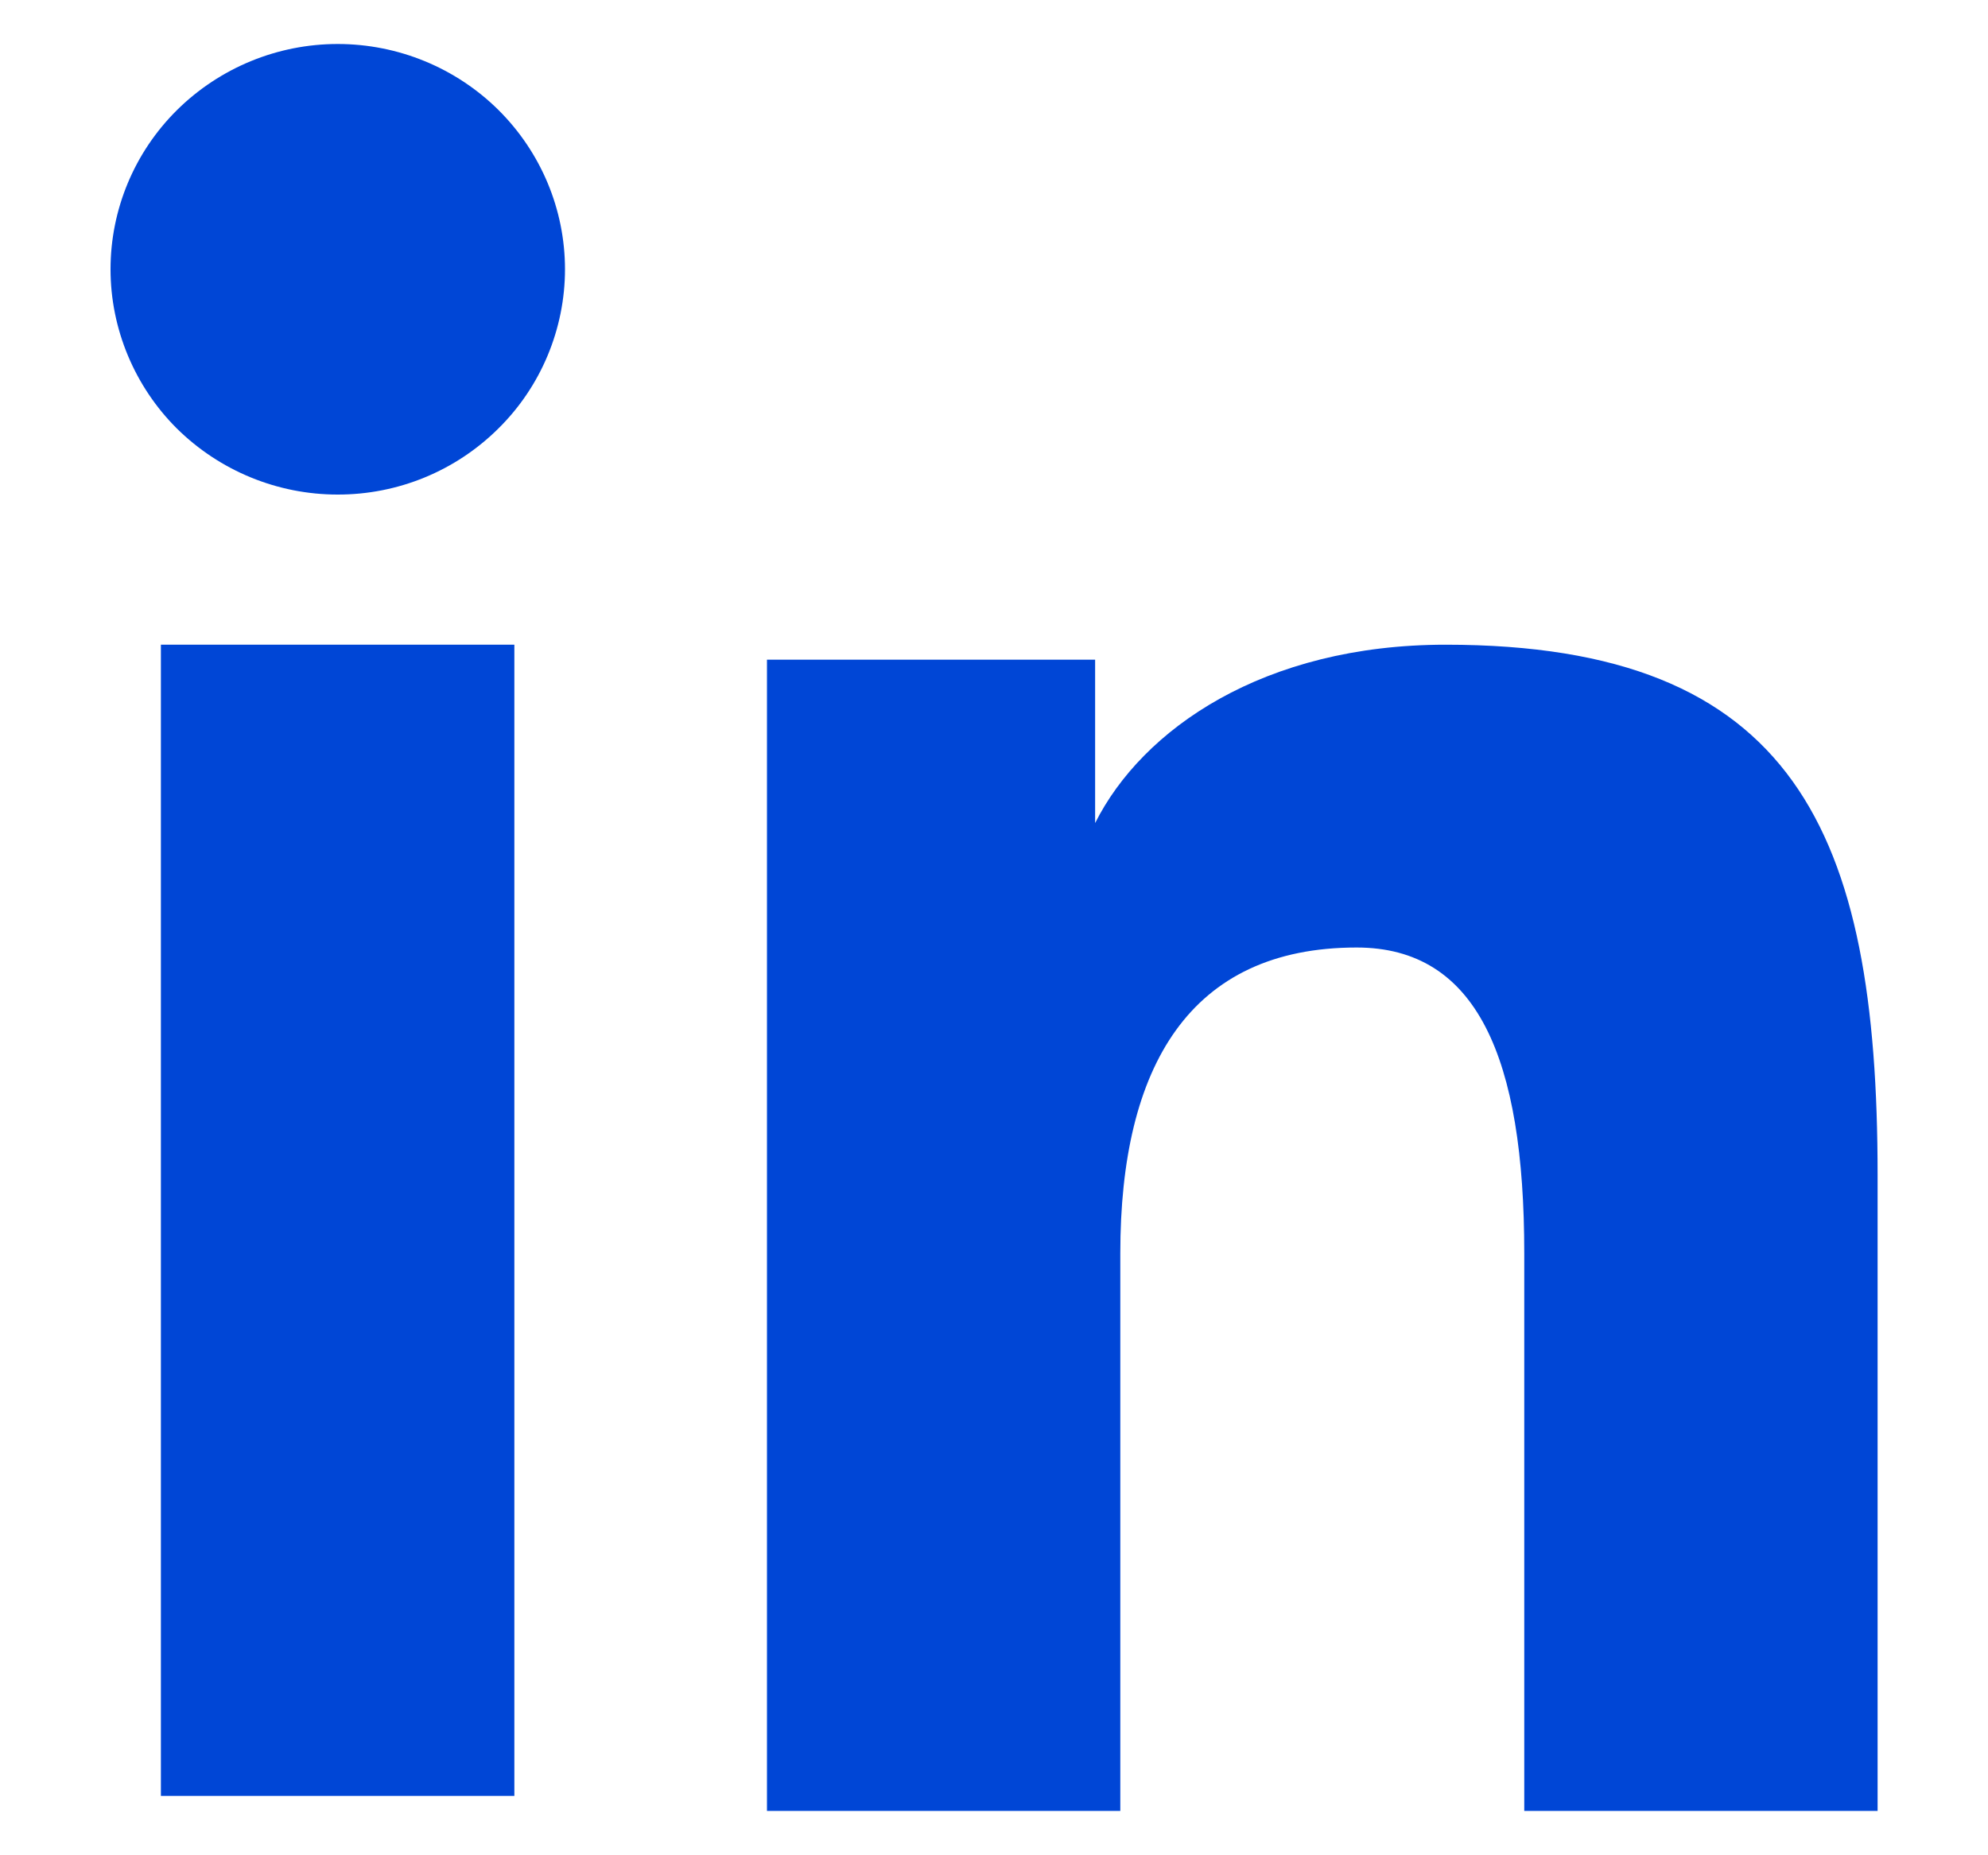<svg width="15" height="14" viewBox="0 0 15 14" fill="none" xmlns="http://www.w3.org/2000/svg">
<path fill-rule="evenodd" clip-rule="evenodd" d="M5.787 4.978H8.263V6.211C8.619 5.502 9.534 4.865 10.908 4.865C13.542 4.865 14.167 6.277 14.167 8.867V13.665H11.501V9.457C11.501 7.982 11.144 7.15 10.236 7.15C8.977 7.15 8.453 8.047 8.453 9.457V13.665H5.787V4.978ZM1.214 13.552H3.881V4.865H1.214V13.552ZM4.263 2.032C4.263 2.256 4.218 2.477 4.132 2.683C4.046 2.889 3.92 3.076 3.761 3.233C3.438 3.554 3.002 3.733 2.547 3.732C2.094 3.732 1.658 3.553 1.335 3.234C1.177 3.077 1.051 2.889 0.965 2.683C0.879 2.477 0.834 2.256 0.834 2.032C0.834 1.581 1.014 1.149 1.336 0.83C1.659 0.511 2.094 0.332 2.548 0.332C3.003 0.332 3.439 0.511 3.761 0.83C4.082 1.149 4.263 1.581 4.263 2.032Z" fill="#0046D6"/>
</svg>
